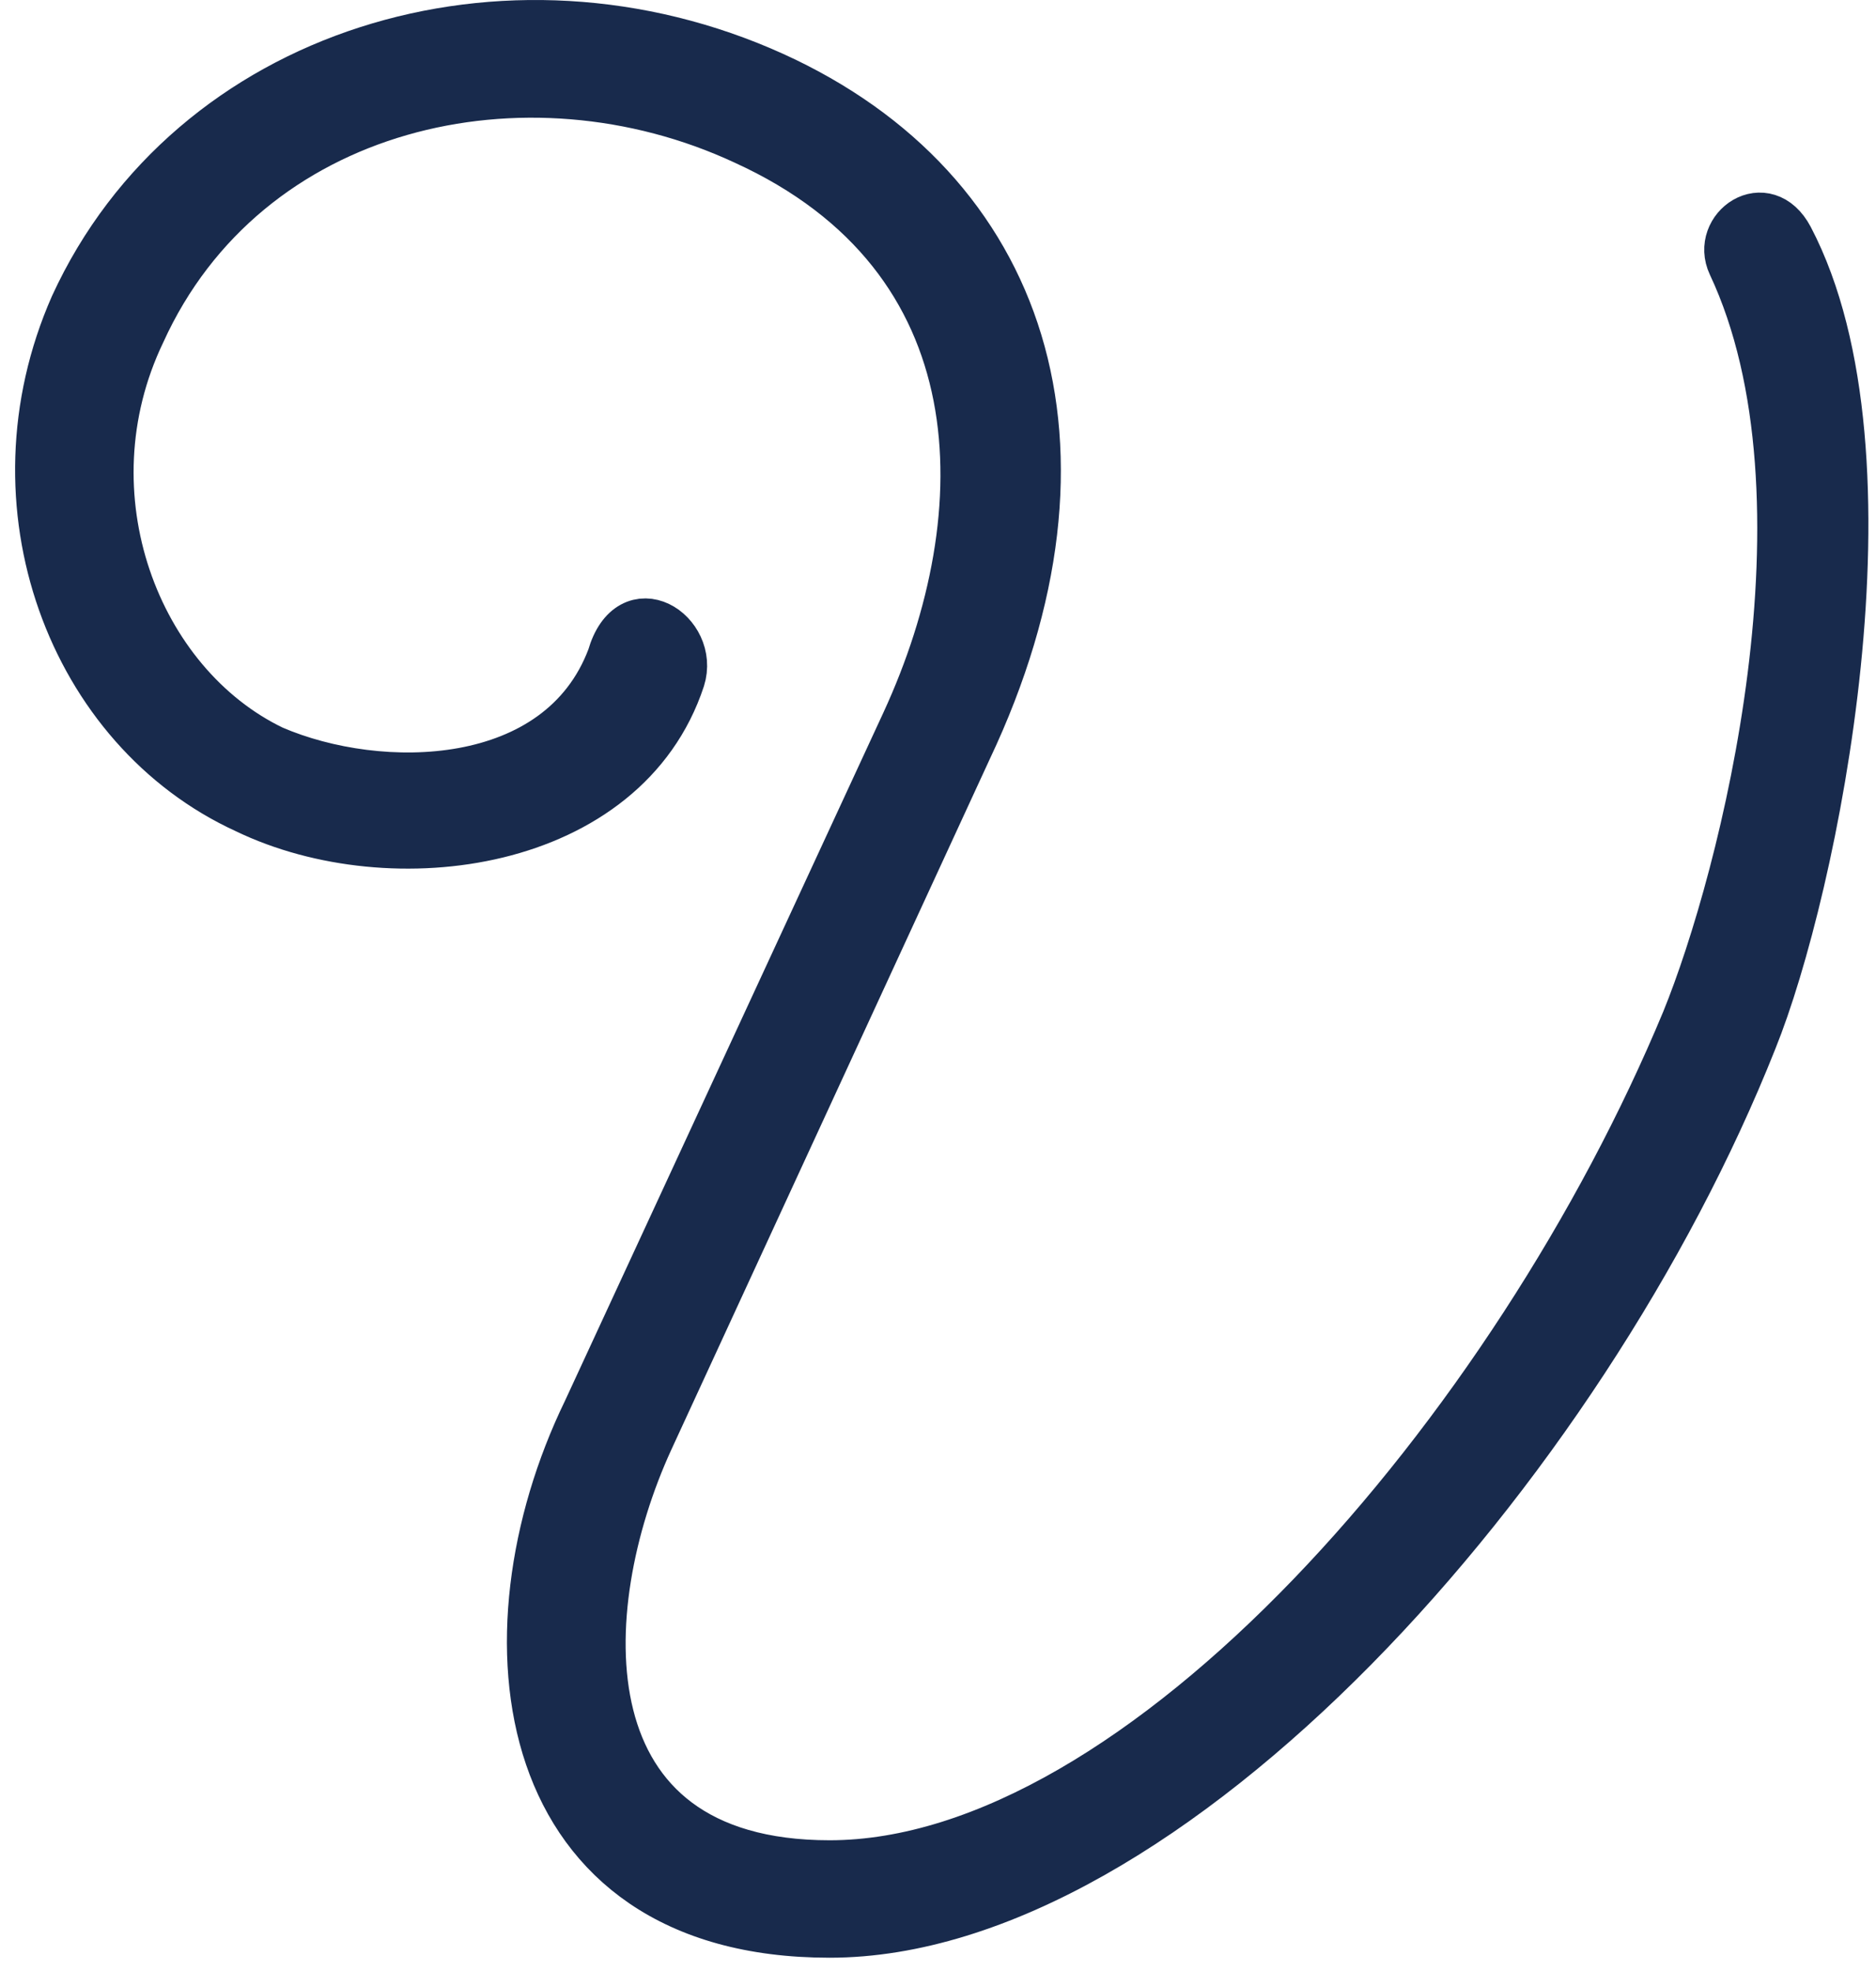 <?xml version="1.0" encoding="UTF-8"?>
<svg width="79px" height="83px" viewBox="0 0 79 83" version="1.1" xmlns="http://www.w3.org/2000/svg" xmlns:xlink="http://www.w3.org/1999/xlink">
    <!-- Generator: Sketch 61.2 (89653) - https://sketch.com -->
    <title>Group 14</title>
    <desc>Created with Sketch.</desc>
    <g id="Page-1" stroke="none" stroke-width="1" fill="none" fill-rule="evenodd">
        <g id="Kolekce-rozcestník-HD-Copy" transform="translate(-1111, -11345)">
            <g id="Group-14" transform="translate(1112.636, 11346)">
                <path d="M73.731,9.022 C72.707,7.084 70.557,8.614 71.274,10.145 C75.881,19.943 71.785,35.967 69.329,41.989 C62.164,59.238 46.4,77.507 33.299,77.507 C22.038,77.507 22.447,66.79 25.723,59.645 L39.133,30.558 C45.172,17.8 41.487,6.981 30.943,2.185 C19.684,-2.919 6.377,1.163 1.464,11.88 C-2.221,20.249 1.361,29.741 8.732,33.109 C14.873,36.07 24.7,34.743 27.054,27.598 C27.668,25.659 24.904,23.822 24.086,26.68 C21.936,32.395 14.362,32.497 9.857,30.558 C4.125,27.802 1.054,19.841 4.33,13.003 C8.732,3.307 20.504,0.653 29.715,4.94 C40.464,9.839 40.566,20.556 36.471,29.435 L23.062,58.421 C18.456,67.912 19.991,80.454 33.299,80.454 C47.526,80.454 65.029,60.871 72.196,42.806 C74.754,36.477 78.541,18.208 73.731,9.022 L73.731,9.022 Z" id="Path" fill="#182A4C"></path>
                <path d="M73.731,9.022 C72.707,7.084 70.557,8.614 71.274,10.145 C75.881,19.943 71.785,35.967 69.329,41.989 C62.164,59.238 46.4,77.507 33.299,77.507 C22.038,77.507 22.447,66.79 25.723,59.645 L39.133,30.558 C45.172,17.8 41.487,6.981 30.943,2.185 C19.684,-2.919 6.377,1.163 1.464,11.88 C-2.221,20.249 1.361,29.741 8.732,33.109 C14.873,36.07 24.7,34.743 27.054,27.598 C27.668,25.659 24.904,23.822 24.086,26.68 C21.936,32.395 14.362,32.497 9.857,30.558 C4.125,27.802 1.054,19.841 4.33,13.003 C8.732,3.307 20.504,0.653 29.715,4.94 C40.464,9.839 40.566,20.556 36.471,29.435 L23.062,58.421 C18.456,67.912 19.991,80.454 33.299,80.454 C47.526,80.454 65.029,60.871 72.196,42.806 C74.754,36.477 78.541,18.208 73.731,9.022 Z" id="Path" stroke="#182A4C" stroke-width="2"></path>
            </g>
        </g>
    </g>
</svg>